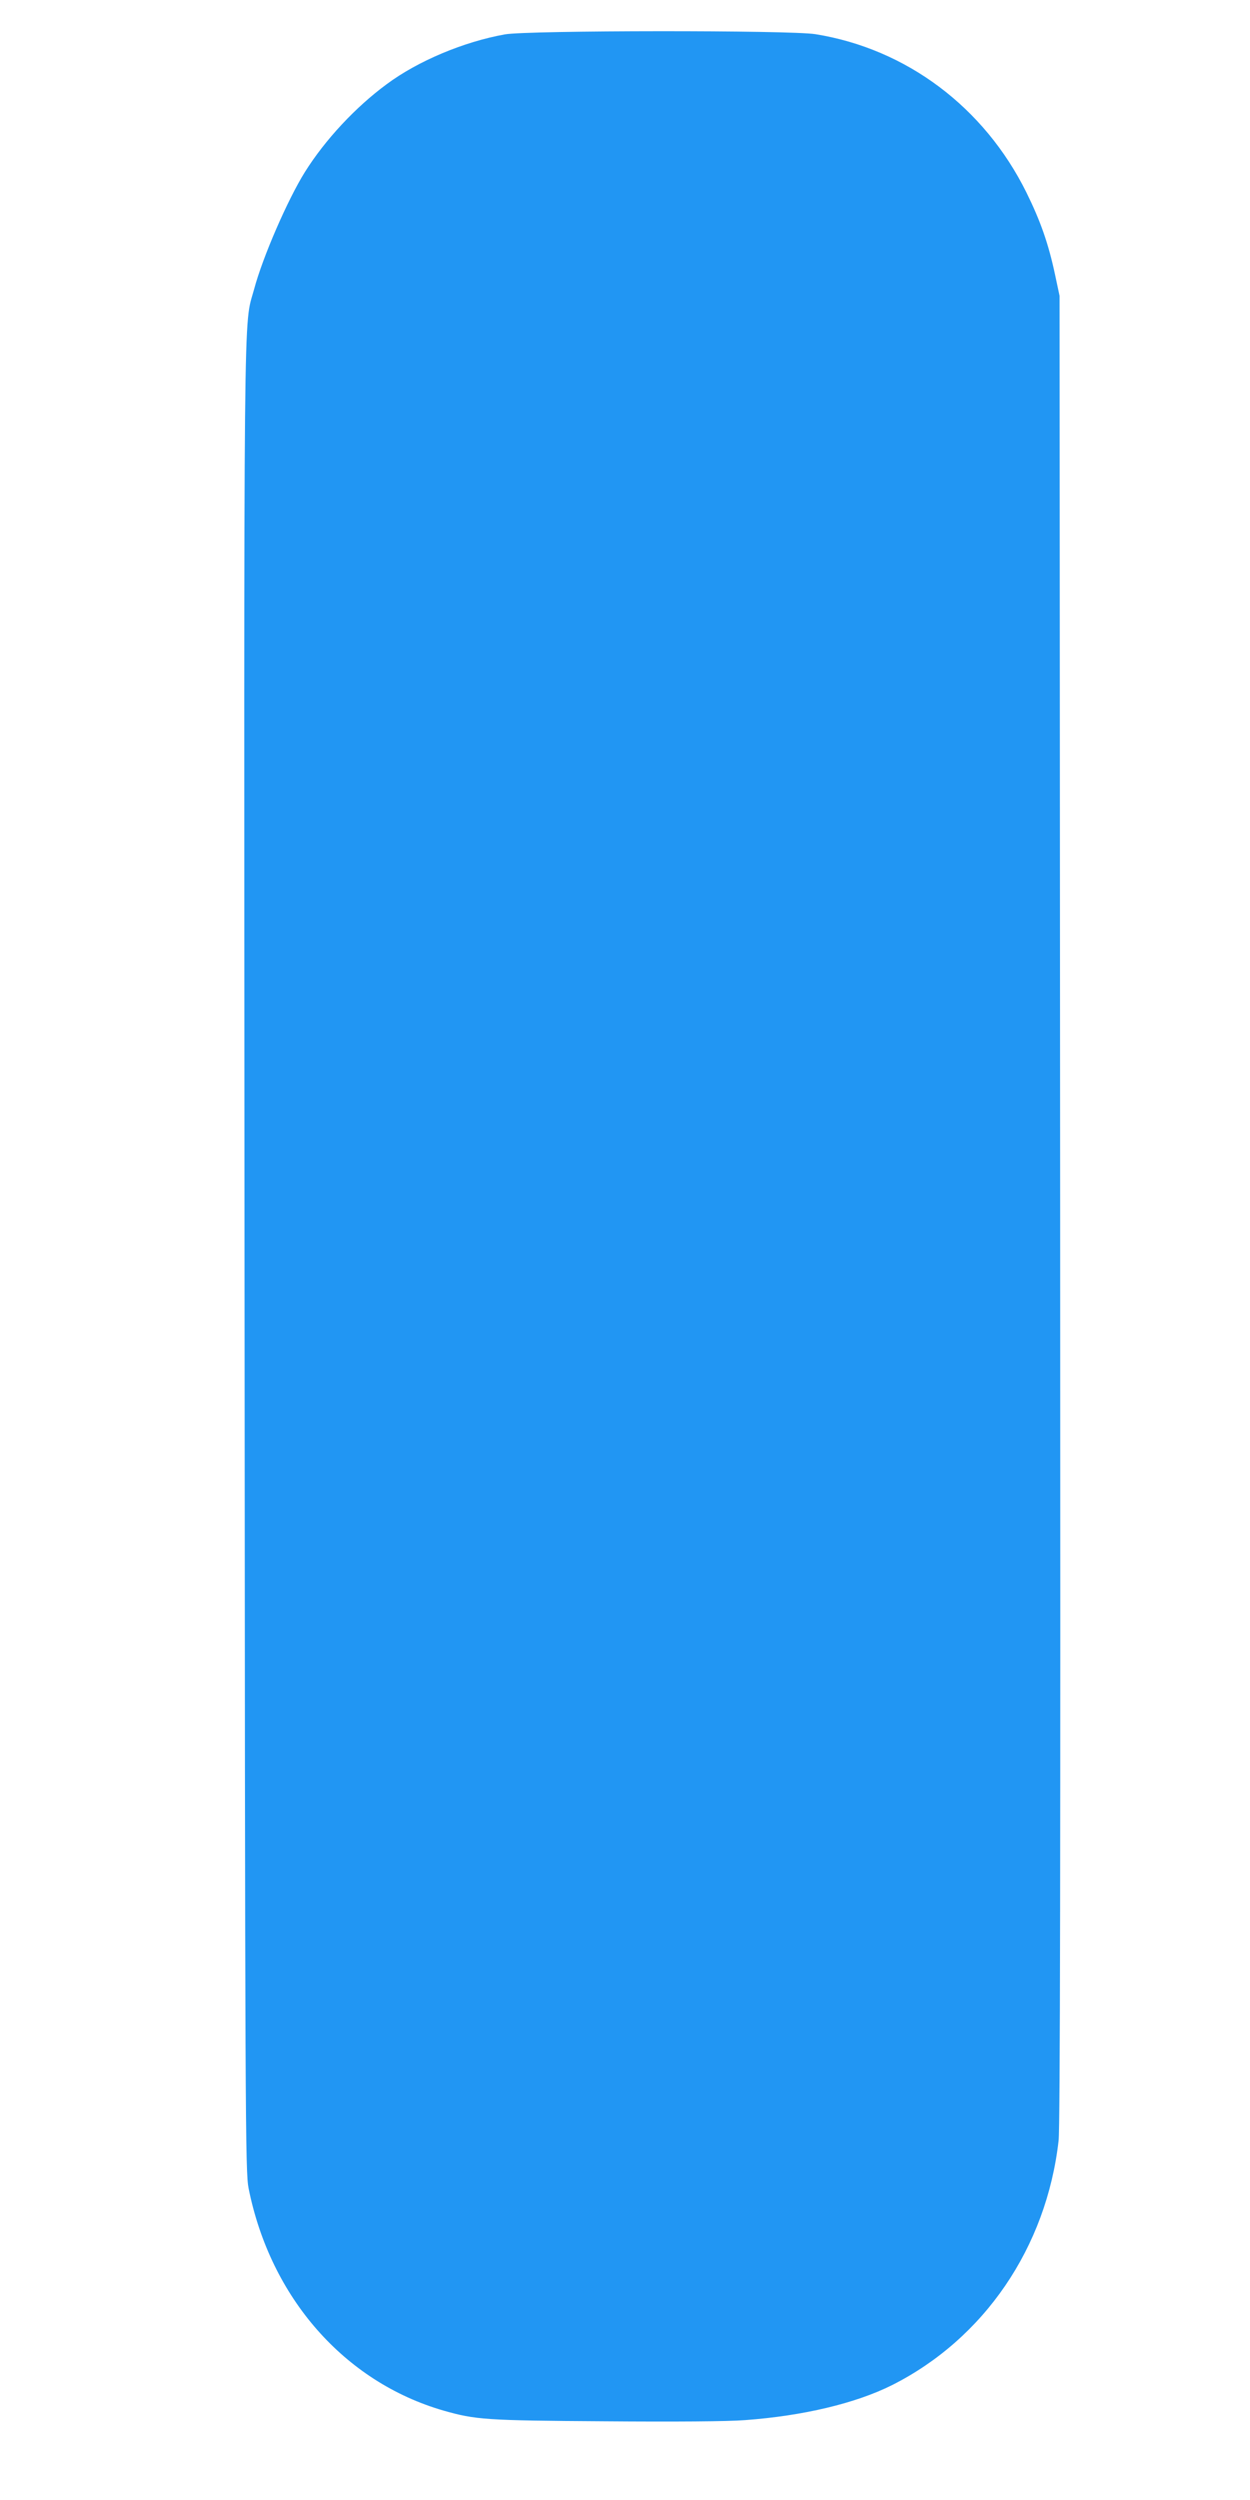 <?xml version="1.0" standalone="no"?>
<!DOCTYPE svg PUBLIC "-//W3C//DTD SVG 20010904//EN"
 "http://www.w3.org/TR/2001/REC-SVG-20010904/DTD/svg10.dtd">
<svg version="1.0" xmlns="http://www.w3.org/2000/svg"
 width="640pt" height="1280pt" viewBox="0 0 640 1280"
 preserveAspectRatio="xMidYMid meet">
<g transform="translate(0,1280) scale(0.1,-0.1)"
fill="#2196f3" stroke="none">
<path d="M2585 12624 c-211 -38 -445 -136 -605 -255 -159 -117 -315 -284 -419
-450 -88 -141 -216 -435 -260 -600 -55 -202 -52 103 -49 -4964 3 -4452 4
-4674 21 -4760 112 -559 490 -990 997 -1137 165 -47 214 -51 825 -55 356 -3
634 -1 720 6 298 22 566 86 752 179 472 238 791 705 853 1252 8 67 10 1474 8
4770 l-3 4675 -23 108 c-34 160 -75 276 -147 422 -216 436 -614 735 -1080 810
-130 21 -1471 20 -1590 -1z"/>
</g>
</svg>
